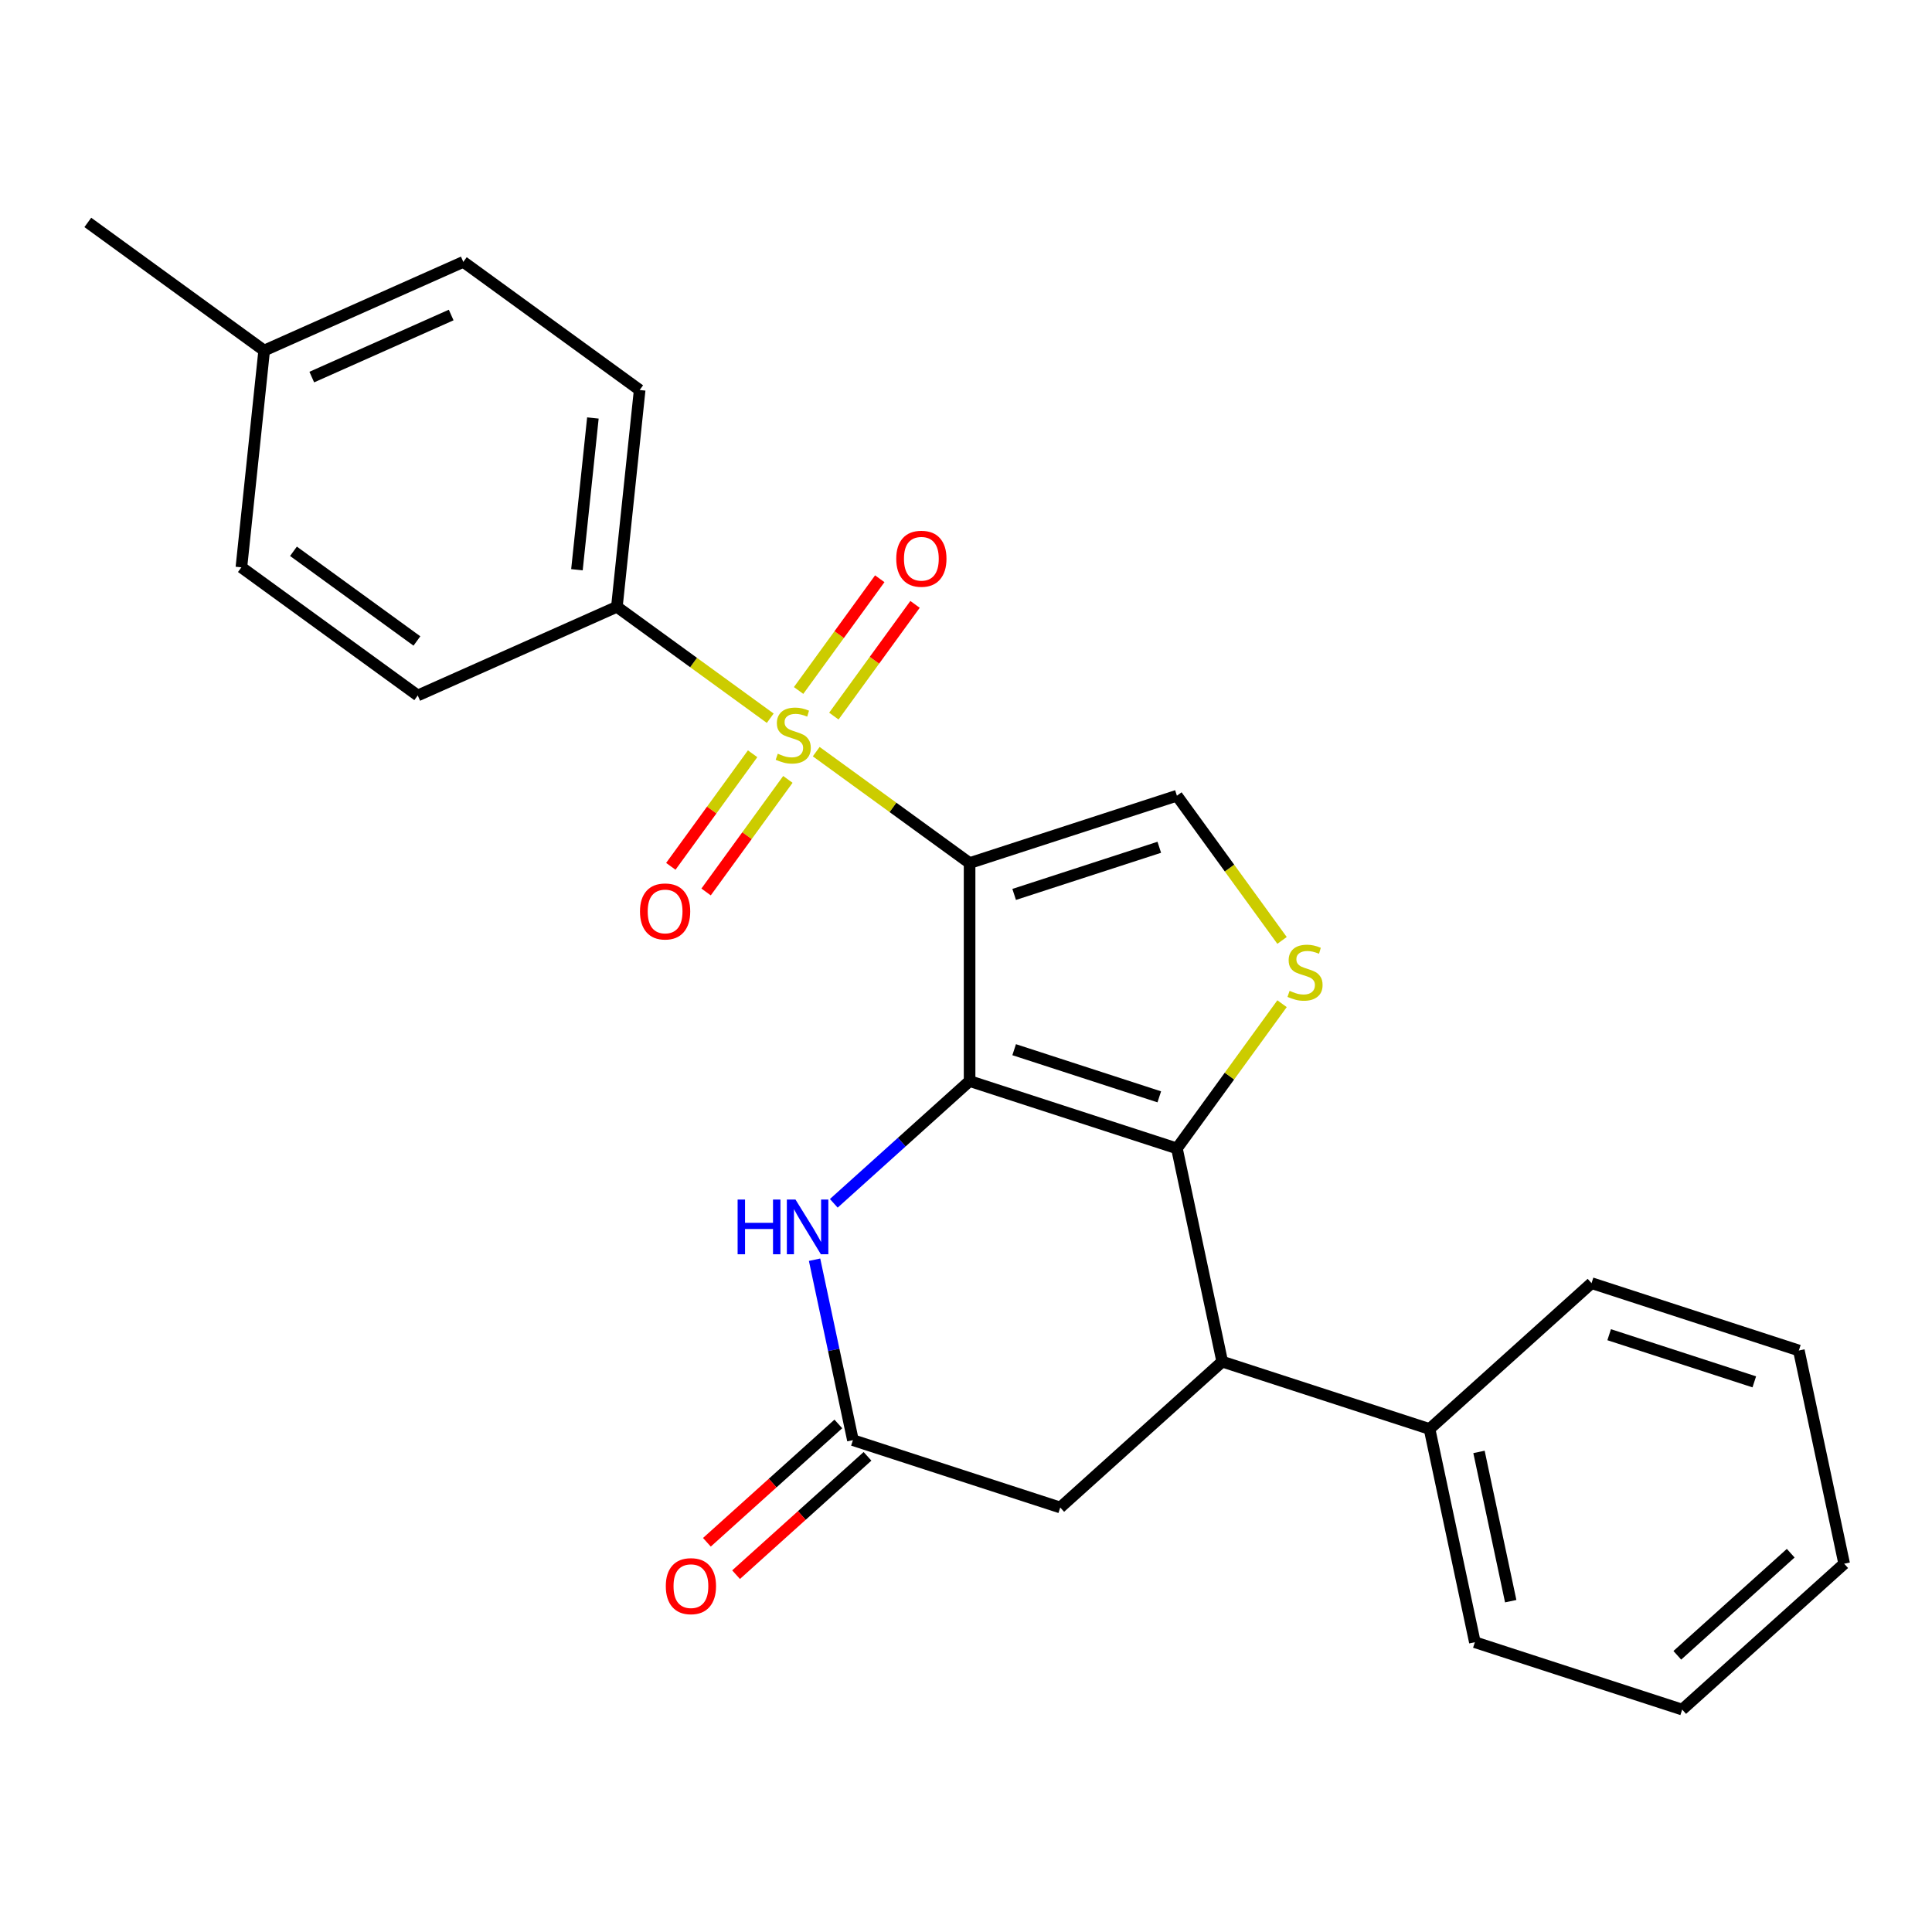 <?xml version='1.0' encoding='iso-8859-1'?>
<svg version='1.1' baseProfile='full'
              xmlns='http://www.w3.org/2000/svg'
                      xmlns:rdkit='http://www.rdkit.org/xml'
                      xmlns:xlink='http://www.w3.org/1999/xlink'
                  xml:space='preserve'
width='1000px' height='1000px' viewBox='0 0 1000 1000'>
<!-- END OF HEADER -->
<rect style='opacity:1.0;fill:#FFFFFF;stroke:none' width='1000' height='1000' x='0' y='0'> </rect>
<path class='bond-0' d='M 501.859,446.721 L 501.859,559.55' style='fill:none;fill-rule:evenodd;stroke:#000000;stroke-width:6px;stroke-linecap:butt;stroke-linejoin:miter;stroke-opacity:1' />
<path class='bond-1' d='M 501.859,446.721 L 462.169,417.884' style='fill:none;fill-rule:evenodd;stroke:#000000;stroke-width:6px;stroke-linecap:butt;stroke-linejoin:miter;stroke-opacity:1' />
<path class='bond-1' d='M 462.169,417.884 L 422.479,389.048' style='fill:none;fill-rule:evenodd;stroke:#CCCC00;stroke-width:6px;stroke-linecap:butt;stroke-linejoin:miter;stroke-opacity:1' />
<path class='bond-5' d='M 501.859,446.721 L 609.166,411.855' style='fill:none;fill-rule:evenodd;stroke:#000000;stroke-width:6px;stroke-linecap:butt;stroke-linejoin:miter;stroke-opacity:1' />
<path class='bond-5' d='M 524.928,462.952 L 600.043,438.546' style='fill:none;fill-rule:evenodd;stroke:#000000;stroke-width:6px;stroke-linecap:butt;stroke-linejoin:miter;stroke-opacity:1' />
<path class='bond-2' d='M 501.859,559.55 L 609.166,594.416' style='fill:none;fill-rule:evenodd;stroke:#000000;stroke-width:6px;stroke-linecap:butt;stroke-linejoin:miter;stroke-opacity:1' />
<path class='bond-2' d='M 524.928,543.319 L 600.043,567.725' style='fill:none;fill-rule:evenodd;stroke:#000000;stroke-width:6px;stroke-linecap:butt;stroke-linejoin:miter;stroke-opacity:1' />
<path class='bond-4' d='M 501.859,559.55 L 466.715,591.194' style='fill:none;fill-rule:evenodd;stroke:#000000;stroke-width:6px;stroke-linecap:butt;stroke-linejoin:miter;stroke-opacity:1' />
<path class='bond-4' d='M 466.715,591.194 L 431.571,622.838' style='fill:none;fill-rule:evenodd;stroke:#0000FF;stroke-width:6px;stroke-linecap:butt;stroke-linejoin:miter;stroke-opacity:1' />
<path class='bond-8' d='M 398.677,371.755 L 358.987,342.919' style='fill:none;fill-rule:evenodd;stroke:#CCCC00;stroke-width:6px;stroke-linecap:butt;stroke-linejoin:miter;stroke-opacity:1' />
<path class='bond-8' d='M 358.987,342.919 L 319.297,314.082' style='fill:none;fill-rule:evenodd;stroke:#000000;stroke-width:6px;stroke-linecap:butt;stroke-linejoin:miter;stroke-opacity:1' />
<path class='bond-9' d='M 389.549,390.149 L 368.383,419.283' style='fill:none;fill-rule:evenodd;stroke:#CCCC00;stroke-width:6px;stroke-linecap:butt;stroke-linejoin:miter;stroke-opacity:1' />
<path class='bond-9' d='M 368.383,419.283 L 347.216,448.416' style='fill:none;fill-rule:evenodd;stroke:#FF0000;stroke-width:6px;stroke-linecap:butt;stroke-linejoin:miter;stroke-opacity:1' />
<path class='bond-9' d='M 407.805,403.413 L 386.639,432.547' style='fill:none;fill-rule:evenodd;stroke:#CCCC00;stroke-width:6px;stroke-linecap:butt;stroke-linejoin:miter;stroke-opacity:1' />
<path class='bond-9' d='M 386.639,432.547 L 365.472,461.68' style='fill:none;fill-rule:evenodd;stroke:#FF0000;stroke-width:6px;stroke-linecap:butt;stroke-linejoin:miter;stroke-opacity:1' />
<path class='bond-10' d='M 431.607,370.653 L 452.613,341.74' style='fill:none;fill-rule:evenodd;stroke:#CCCC00;stroke-width:6px;stroke-linecap:butt;stroke-linejoin:miter;stroke-opacity:1' />
<path class='bond-10' d='M 452.613,341.74 L 473.62,312.827' style='fill:none;fill-rule:evenodd;stroke:#FF0000;stroke-width:6px;stroke-linecap:butt;stroke-linejoin:miter;stroke-opacity:1' />
<path class='bond-10' d='M 413.351,357.39 L 434.357,328.476' style='fill:none;fill-rule:evenodd;stroke:#CCCC00;stroke-width:6px;stroke-linecap:butt;stroke-linejoin:miter;stroke-opacity:1' />
<path class='bond-10' d='M 434.357,328.476 L 455.364,299.563' style='fill:none;fill-rule:evenodd;stroke:#FF0000;stroke-width:6px;stroke-linecap:butt;stroke-linejoin:miter;stroke-opacity:1' />
<path class='bond-6' d='M 609.166,594.416 L 632.624,704.78' style='fill:none;fill-rule:evenodd;stroke:#000000;stroke-width:6px;stroke-linecap:butt;stroke-linejoin:miter;stroke-opacity:1' />
<path class='bond-25' d='M 609.166,594.416 L 636.375,556.966' style='fill:none;fill-rule:evenodd;stroke:#000000;stroke-width:6px;stroke-linecap:butt;stroke-linejoin:miter;stroke-opacity:1' />
<path class='bond-25' d='M 636.375,556.966 L 663.584,519.515' style='fill:none;fill-rule:evenodd;stroke:#CCCC00;stroke-width:6px;stroke-linecap:butt;stroke-linejoin:miter;stroke-opacity:1' />
<path class='bond-3' d='M 663.584,486.756 L 636.375,449.305' style='fill:none;fill-rule:evenodd;stroke:#CCCC00;stroke-width:6px;stroke-linecap:butt;stroke-linejoin:miter;stroke-opacity:1' />
<path class='bond-3' d='M 636.375,449.305 L 609.166,411.855' style='fill:none;fill-rule:evenodd;stroke:#000000;stroke-width:6px;stroke-linecap:butt;stroke-linejoin:miter;stroke-opacity:1' />
<path class='bond-7' d='M 421.62,652.028 L 431.544,698.72' style='fill:none;fill-rule:evenodd;stroke:#0000FF;stroke-width:6px;stroke-linecap:butt;stroke-linejoin:miter;stroke-opacity:1' />
<path class='bond-7' d='M 431.544,698.72 L 441.469,745.411' style='fill:none;fill-rule:evenodd;stroke:#000000;stroke-width:6px;stroke-linecap:butt;stroke-linejoin:miter;stroke-opacity:1' />
<path class='bond-13' d='M 632.624,704.78 L 739.931,739.646' style='fill:none;fill-rule:evenodd;stroke:#000000;stroke-width:6px;stroke-linecap:butt;stroke-linejoin:miter;stroke-opacity:1' />
<path class='bond-26' d='M 632.624,704.78 L 548.776,780.278' style='fill:none;fill-rule:evenodd;stroke:#000000;stroke-width:6px;stroke-linecap:butt;stroke-linejoin:miter;stroke-opacity:1' />
<path class='bond-11' d='M 441.469,745.411 L 548.776,780.278' style='fill:none;fill-rule:evenodd;stroke:#000000;stroke-width:6px;stroke-linecap:butt;stroke-linejoin:miter;stroke-opacity:1' />
<path class='bond-12' d='M 433.919,737.027 L 399.905,767.653' style='fill:none;fill-rule:evenodd;stroke:#000000;stroke-width:6px;stroke-linecap:butt;stroke-linejoin:miter;stroke-opacity:1' />
<path class='bond-12' d='M 399.905,767.653 L 365.891,798.279' style='fill:none;fill-rule:evenodd;stroke:#FF0000;stroke-width:6px;stroke-linecap:butt;stroke-linejoin:miter;stroke-opacity:1' />
<path class='bond-12' d='M 449.018,753.796 L 415.005,784.423' style='fill:none;fill-rule:evenodd;stroke:#000000;stroke-width:6px;stroke-linecap:butt;stroke-linejoin:miter;stroke-opacity:1' />
<path class='bond-12' d='M 415.005,784.423 L 380.991,815.049' style='fill:none;fill-rule:evenodd;stroke:#FF0000;stroke-width:6px;stroke-linecap:butt;stroke-linejoin:miter;stroke-opacity:1' />
<path class='bond-14' d='M 319.297,314.082 L 331.091,201.871' style='fill:none;fill-rule:evenodd;stroke:#000000;stroke-width:6px;stroke-linecap:butt;stroke-linejoin:miter;stroke-opacity:1' />
<path class='bond-14' d='M 298.624,294.892 L 306.88,216.344' style='fill:none;fill-rule:evenodd;stroke:#000000;stroke-width:6px;stroke-linecap:butt;stroke-linejoin:miter;stroke-opacity:1' />
<path class='bond-15' d='M 319.297,314.082 L 216.222,359.974' style='fill:none;fill-rule:evenodd;stroke:#000000;stroke-width:6px;stroke-linecap:butt;stroke-linejoin:miter;stroke-opacity:1' />
<path class='bond-19' d='M 739.931,739.646 L 763.39,850.01' style='fill:none;fill-rule:evenodd;stroke:#000000;stroke-width:6px;stroke-linecap:butt;stroke-linejoin:miter;stroke-opacity:1' />
<path class='bond-19' d='M 765.523,751.509 L 781.944,828.764' style='fill:none;fill-rule:evenodd;stroke:#000000;stroke-width:6px;stroke-linecap:butt;stroke-linejoin:miter;stroke-opacity:1' />
<path class='bond-20' d='M 739.931,739.646 L 823.78,664.149' style='fill:none;fill-rule:evenodd;stroke:#000000;stroke-width:6px;stroke-linecap:butt;stroke-linejoin:miter;stroke-opacity:1' />
<path class='bond-17' d='M 331.091,201.871 L 239.81,135.551' style='fill:none;fill-rule:evenodd;stroke:#000000;stroke-width:6px;stroke-linecap:butt;stroke-linejoin:miter;stroke-opacity:1' />
<path class='bond-16' d='M 216.222,359.974 L 124.942,293.654' style='fill:none;fill-rule:evenodd;stroke:#000000;stroke-width:6px;stroke-linecap:butt;stroke-linejoin:miter;stroke-opacity:1' />
<path class='bond-16' d='M 215.794,331.77 L 151.898,285.346' style='fill:none;fill-rule:evenodd;stroke:#000000;stroke-width:6px;stroke-linecap:butt;stroke-linejoin:miter;stroke-opacity:1' />
<path class='bond-18' d='M 124.942,293.654 L 136.735,181.443' style='fill:none;fill-rule:evenodd;stroke:#000000;stroke-width:6px;stroke-linecap:butt;stroke-linejoin:miter;stroke-opacity:1' />
<path class='bond-27' d='M 239.81,135.551 L 136.735,181.443' style='fill:none;fill-rule:evenodd;stroke:#000000;stroke-width:6px;stroke-linecap:butt;stroke-linejoin:miter;stroke-opacity:1' />
<path class='bond-27' d='M 233.527,163.05 L 161.375,195.174' style='fill:none;fill-rule:evenodd;stroke:#000000;stroke-width:6px;stroke-linecap:butt;stroke-linejoin:miter;stroke-opacity:1' />
<path class='bond-21' d='M 136.735,181.443 L 45.455,115.124' style='fill:none;fill-rule:evenodd;stroke:#000000;stroke-width:6px;stroke-linecap:butt;stroke-linejoin:miter;stroke-opacity:1' />
<path class='bond-23' d='M 763.39,850.01 L 870.697,884.876' style='fill:none;fill-rule:evenodd;stroke:#000000;stroke-width:6px;stroke-linecap:butt;stroke-linejoin:miter;stroke-opacity:1' />
<path class='bond-22' d='M 823.78,664.149 L 931.087,699.015' style='fill:none;fill-rule:evenodd;stroke:#000000;stroke-width:6px;stroke-linecap:butt;stroke-linejoin:miter;stroke-opacity:1' />
<path class='bond-22' d='M 832.903,690.84 L 908.018,715.246' style='fill:none;fill-rule:evenodd;stroke:#000000;stroke-width:6px;stroke-linecap:butt;stroke-linejoin:miter;stroke-opacity:1' />
<path class='bond-24' d='M 931.087,699.015 L 954.545,809.379' style='fill:none;fill-rule:evenodd;stroke:#000000;stroke-width:6px;stroke-linecap:butt;stroke-linejoin:miter;stroke-opacity:1' />
<path class='bond-28' d='M 870.697,884.876 L 954.545,809.379' style='fill:none;fill-rule:evenodd;stroke:#000000;stroke-width:6px;stroke-linecap:butt;stroke-linejoin:miter;stroke-opacity:1' />
<path class='bond-28' d='M 868.175,856.782 L 926.869,803.934' style='fill:none;fill-rule:evenodd;stroke:#000000;stroke-width:6px;stroke-linecap:butt;stroke-linejoin:miter;stroke-opacity:1' />
<path  class='atom-2' d='M 402.578 390.121
Q 402.898 390.241, 404.218 390.801
Q 405.538 391.361, 406.978 391.721
Q 408.458 392.041, 409.898 392.041
Q 412.578 392.041, 414.138 390.761
Q 415.698 389.441, 415.698 387.161
Q 415.698 385.601, 414.898 384.641
Q 414.138 383.681, 412.938 383.161
Q 411.738 382.641, 409.738 382.041
Q 407.218 381.281, 405.698 380.561
Q 404.218 379.841, 403.138 378.321
Q 402.098 376.801, 402.098 374.241
Q 402.098 370.681, 404.498 368.481
Q 406.938 366.281, 411.738 366.281
Q 415.018 366.281, 418.738 367.841
L 417.818 370.921
Q 414.418 369.521, 411.858 369.521
Q 409.098 369.521, 407.578 370.681
Q 406.058 371.801, 406.098 373.761
Q 406.098 375.281, 406.858 376.201
Q 407.658 377.121, 408.778 377.641
Q 409.938 378.161, 411.858 378.761
Q 414.418 379.561, 415.938 380.361
Q 417.458 381.161, 418.538 382.801
Q 419.658 384.401, 419.658 387.161
Q 419.658 391.081, 417.018 393.201
Q 414.418 395.281, 410.058 395.281
Q 407.538 395.281, 405.618 394.721
Q 403.738 394.201, 401.498 393.281
L 402.578 390.121
' fill='#CCCC00'/>
<path  class='atom-4' d='M 667.485 512.856
Q 667.805 512.976, 669.125 513.536
Q 670.445 514.096, 671.885 514.456
Q 673.365 514.776, 674.805 514.776
Q 677.485 514.776, 679.045 513.496
Q 680.605 512.176, 680.605 509.896
Q 680.605 508.336, 679.805 507.376
Q 679.045 506.416, 677.845 505.896
Q 676.645 505.376, 674.645 504.776
Q 672.125 504.016, 670.605 503.296
Q 669.125 502.576, 668.045 501.056
Q 667.005 499.536, 667.005 496.976
Q 667.005 493.416, 669.405 491.216
Q 671.845 489.016, 676.645 489.016
Q 679.925 489.016, 683.645 490.576
L 682.725 493.656
Q 679.325 492.256, 676.765 492.256
Q 674.005 492.256, 672.485 493.416
Q 670.965 494.536, 671.005 496.496
Q 671.005 498.016, 671.765 498.936
Q 672.565 499.856, 673.685 500.376
Q 674.845 500.896, 676.765 501.496
Q 679.325 502.296, 680.845 503.096
Q 682.365 503.896, 683.445 505.536
Q 684.565 507.136, 684.565 509.896
Q 684.565 513.816, 681.925 515.936
Q 679.325 518.016, 674.965 518.016
Q 672.445 518.016, 670.525 517.456
Q 668.645 516.936, 666.405 516.016
L 667.485 512.856
' fill='#CCCC00'/>
<path  class='atom-5' d='M 381.79 620.888
L 385.63 620.888
L 385.63 632.928
L 400.11 632.928
L 400.11 620.888
L 403.95 620.888
L 403.95 649.208
L 400.11 649.208
L 400.11 636.128
L 385.63 636.128
L 385.63 649.208
L 381.79 649.208
L 381.79 620.888
' fill='#0000FF'/>
<path  class='atom-5' d='M 411.75 620.888
L 421.03 635.888
Q 421.95 637.368, 423.43 640.048
Q 424.91 642.728, 424.99 642.888
L 424.99 620.888
L 428.75 620.888
L 428.75 649.208
L 424.87 649.208
L 414.91 632.808
Q 413.75 630.888, 412.51 628.688
Q 411.31 626.488, 410.95 625.808
L 410.95 649.208
L 407.27 649.208
L 407.27 620.888
L 411.75 620.888
' fill='#0000FF'/>
<path  class='atom-10' d='M 331.258 471.762
Q 331.258 464.962, 334.618 461.162
Q 337.978 457.362, 344.258 457.362
Q 350.538 457.362, 353.898 461.162
Q 357.258 464.962, 357.258 471.762
Q 357.258 478.642, 353.858 482.562
Q 350.458 486.442, 344.258 486.442
Q 338.018 486.442, 334.618 482.562
Q 331.258 478.682, 331.258 471.762
M 344.258 483.242
Q 348.578 483.242, 350.898 480.362
Q 353.258 477.442, 353.258 471.762
Q 353.258 466.202, 350.898 463.402
Q 348.578 460.562, 344.258 460.562
Q 339.938 460.562, 337.578 463.362
Q 335.258 466.162, 335.258 471.762
Q 335.258 477.482, 337.578 480.362
Q 339.938 483.242, 344.258 483.242
' fill='#FF0000'/>
<path  class='atom-11' d='M 463.897 289.201
Q 463.897 282.401, 467.257 278.601
Q 470.617 274.801, 476.897 274.801
Q 483.177 274.801, 486.537 278.601
Q 489.897 282.401, 489.897 289.201
Q 489.897 296.081, 486.497 300.001
Q 483.097 303.881, 476.897 303.881
Q 470.657 303.881, 467.257 300.001
Q 463.897 296.121, 463.897 289.201
M 476.897 300.681
Q 481.217 300.681, 483.537 297.801
Q 485.897 294.881, 485.897 289.201
Q 485.897 283.641, 483.537 280.841
Q 481.217 278.001, 476.897 278.001
Q 472.577 278.001, 470.217 280.801
Q 467.897 283.601, 467.897 289.201
Q 467.897 294.921, 470.217 297.801
Q 472.577 300.681, 476.897 300.681
' fill='#FF0000'/>
<path  class='atom-13' d='M 344.62 820.989
Q 344.62 814.189, 347.98 810.389
Q 351.34 806.589, 357.62 806.589
Q 363.9 806.589, 367.26 810.389
Q 370.62 814.189, 370.62 820.989
Q 370.62 827.869, 367.22 831.789
Q 363.82 835.669, 357.62 835.669
Q 351.38 835.669, 347.98 831.789
Q 344.62 827.909, 344.62 820.989
M 357.62 832.469
Q 361.94 832.469, 364.26 829.589
Q 366.62 826.669, 366.62 820.989
Q 366.62 815.429, 364.26 812.629
Q 361.94 809.789, 357.62 809.789
Q 353.3 809.789, 350.94 812.589
Q 348.62 815.389, 348.62 820.989
Q 348.62 826.709, 350.94 829.589
Q 353.3 832.469, 357.62 832.469
' fill='#FF0000'/>
</svg>
